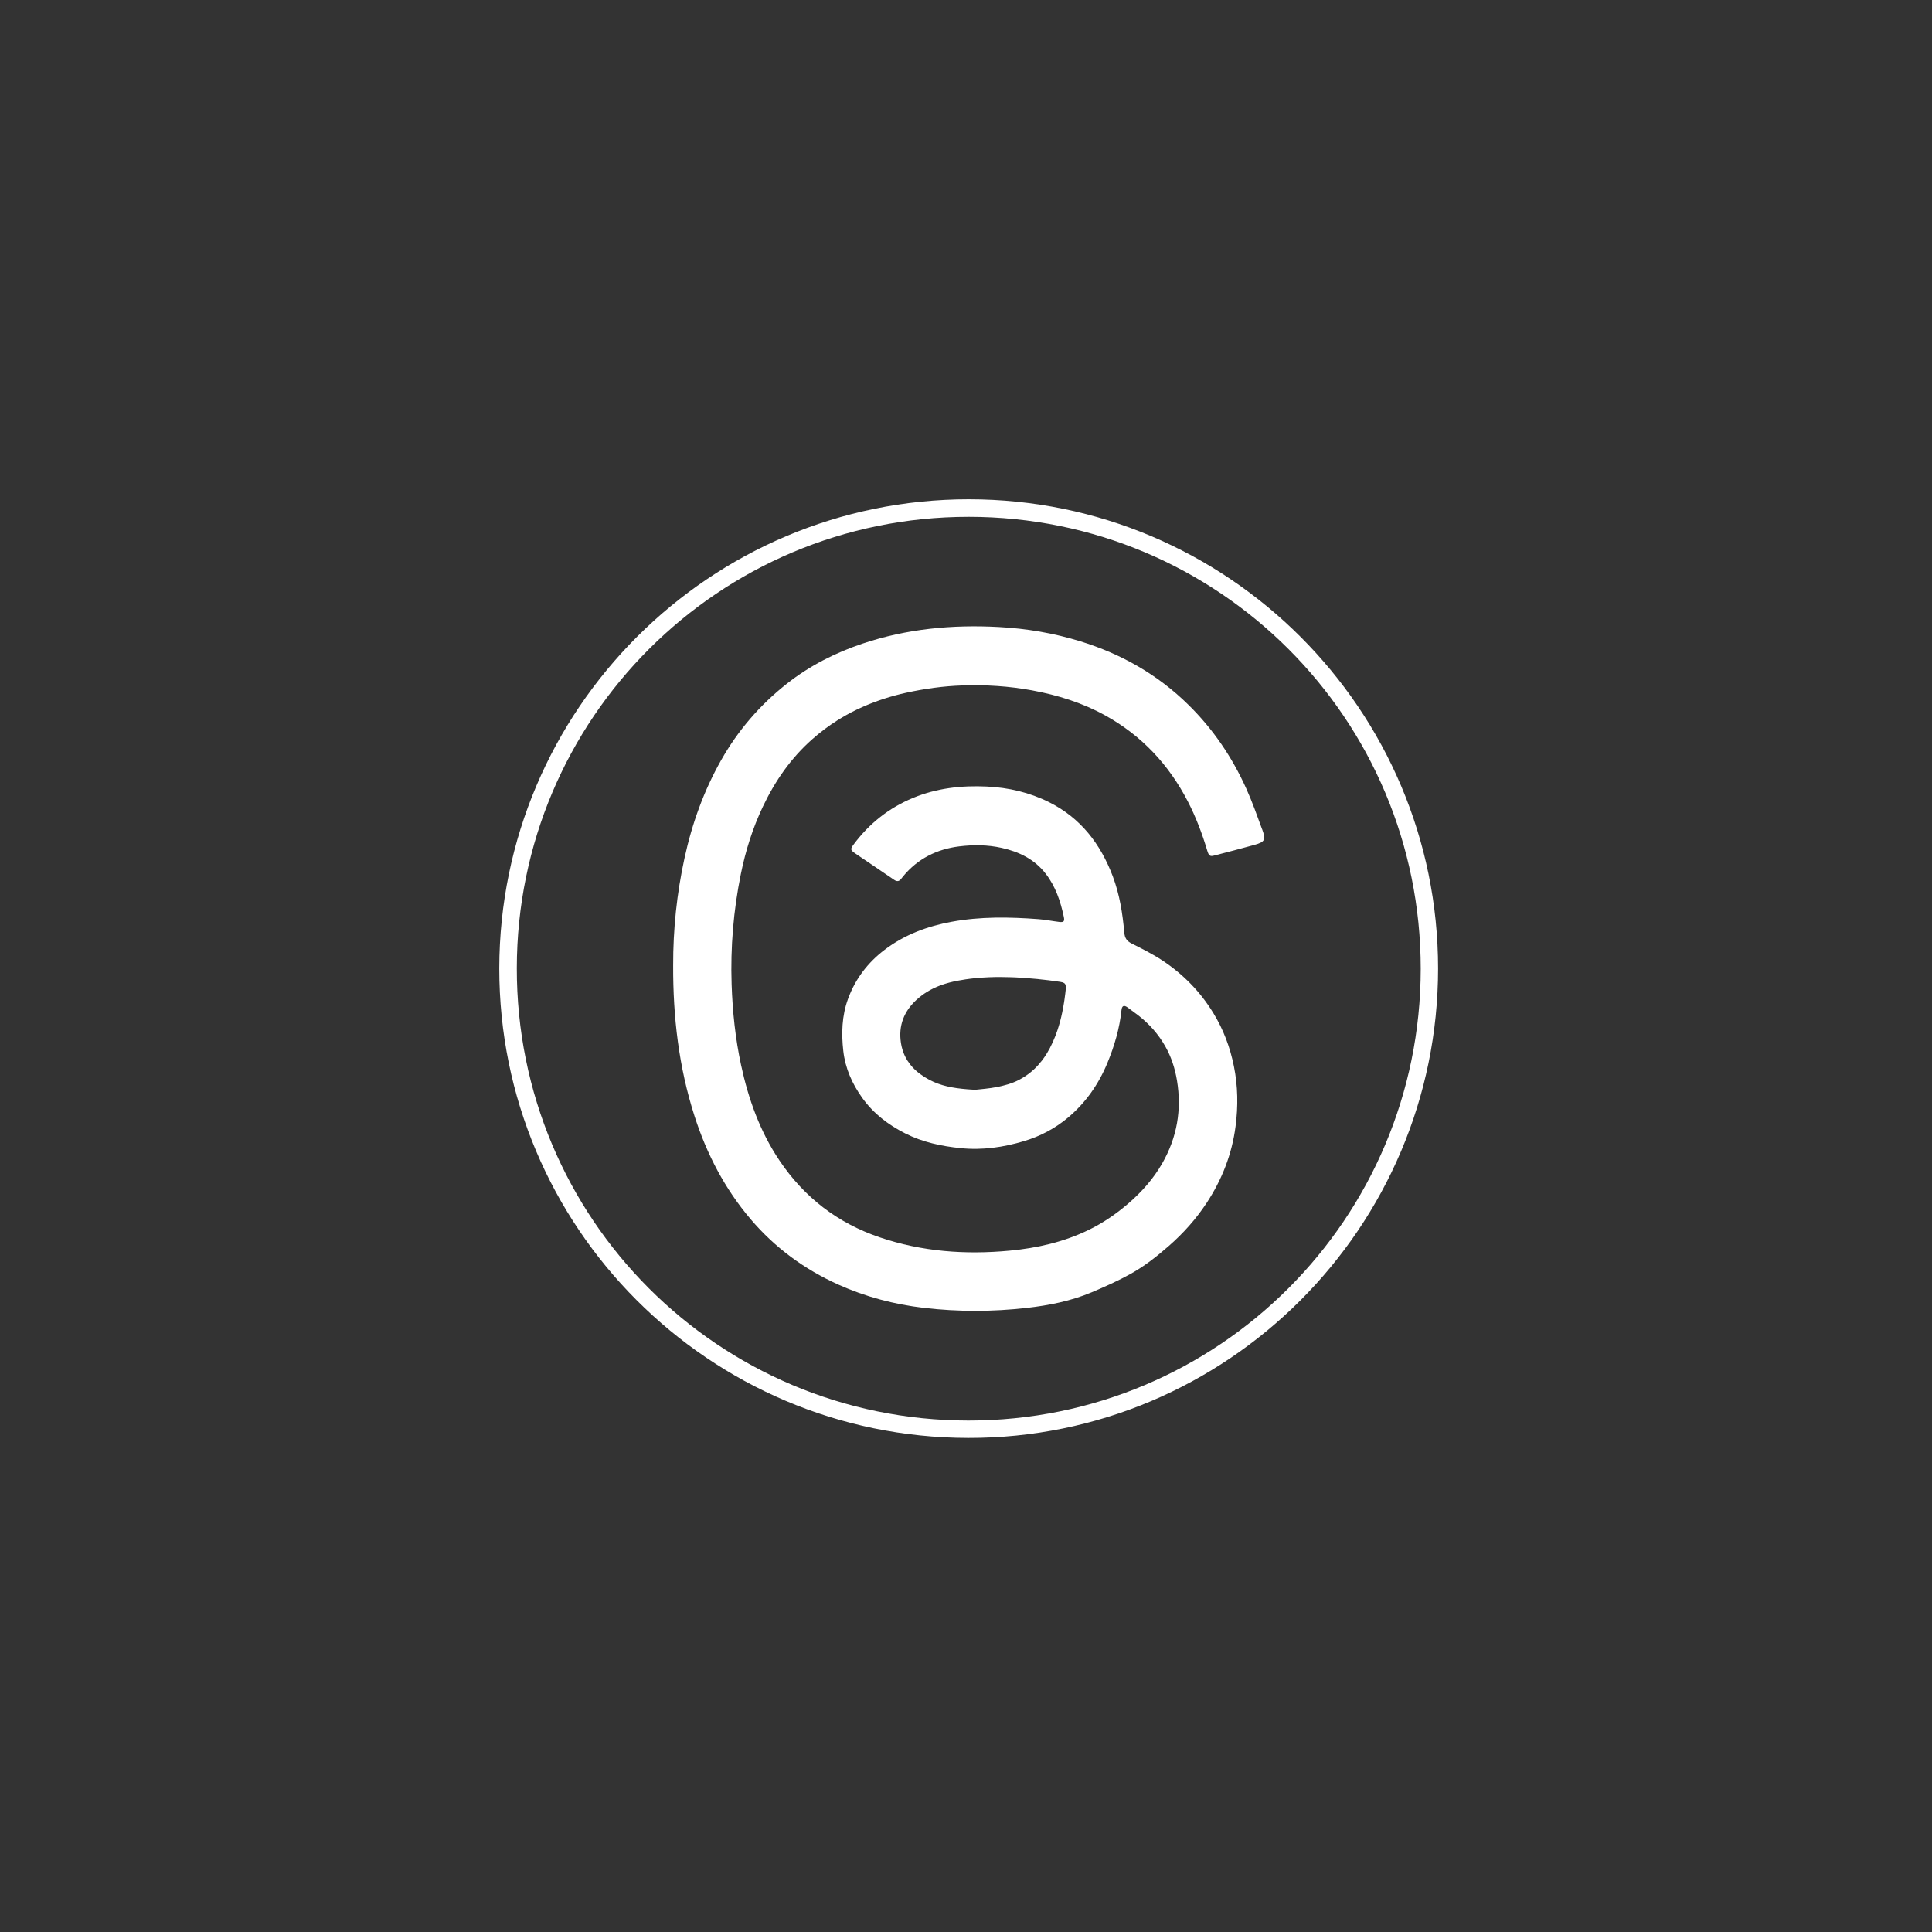 <?xml version="1.0" encoding="UTF-8"?> <svg xmlns="http://www.w3.org/2000/svg" id="Layer_1" viewBox="0 0 1080 1080"><rect x="0" y="0" width="1080" height="1080" fill="#333333" stroke="none"/><defs><style>.cls-1{fill:#fff;}</style></defs><path class="cls-1" d="m541.6,279.1c144.7,0,262.3,117.6,262.3,262.3s-117.8,262.7-262.7,262.4c-144.8-.2-262.2-117.8-262.1-262.5.2-144.7,117.7-262.2,262.5-262.2Zm-.1,9.8c-139.6,0-252.5,112.8-252.6,252.3-.2,139.8,112.6,252.8,252.4,252.9s252.8-112.8,252.9-252.5c0-139.8-112.9-252.7-252.7-252.7Z"></path><g id="tylDCE"><g><path class="cls-1" d="m705.56,463.67c-2.82-7.71-5.56-15.47-8.93-22.95-7.88-17.46-18.46-33.09-32.17-46.6-17.25-17.02-37.68-28.59-60.67-35.66-14.74-4.54-29.92-7.12-45.39-7.95-26-1.43-51.49.97-76.25,9.28-15.3,5.14-29.57,12.38-42.27,22.39-14.98,11.8-27.24,25.99-36.67,42.6-9.76,17.21-16.37,35.64-20.56,54.9-4.31,19.75-6.41,39.8-6.35,60.05-.11,28.64,3.14,56.78,11.94,84.15,6.84,21.28,16.97,40.77,31.52,57.82,13.49,15.81,29.85,27.82,48.77,36.36,15.3,6.89,31.38,11.12,47.99,13.06,19.13,2.22,38.34,2.19,57.49.01,12.36-1.41,24.59-3.83,36.14-8.68,7.43-3.13,14.84-6.43,21.87-10.34,7.66-4.24,14.57-9.69,21.2-15.48,8.19-7.14,15.34-15.12,21.28-24.15,8.59-13.05,14.17-27.28,16.19-42.84,1.48-11.26,1.32-22.5-.93-33.61-2.12-10.56-5.85-20.53-11.53-29.79-7.31-11.94-16.87-21.68-28.46-29.34-5.46-3.61-11.36-6.54-17.21-9.49-2.66-1.34-3.79-3.01-4.06-6.01-.96-10.74-2.6-21.32-6.45-31.54-6.87-18.16-17.96-32.59-35.54-41.4-10.94-5.47-22.65-8.21-34.9-8.78-14.2-.67-28.02.9-41.22,6.36-13.53,5.6-24.59,14.4-33.31,26.17-1.73,2.37-1.71,2.94.69,4.63,2.2,1.55,4.46,3.03,6.69,4.54,5.15,3.48,10.29,6.96,15.42,10.48,1.46,1,2.66.92,3.78-.47.44-.53.85-1.09,1.29-1.62,8.14-9.81,18.81-15.1,31.23-16.63,7.88-.97,15.9-.92,23.73.83,9.75,2.16,18.38,6.34,24.66,14.46,5.51,7.13,8.26,15.39,10.1,24.05.55,2.56,0,3.21-2.6,2.88-3.84-.46-7.64-1.25-11.5-1.54-16.22-1.23-32.44-1.51-48.53,1.45-13.63,2.5-26.34,7.18-37.5,15.65-9.49,7.2-16.41,16.3-20.5,27.5-3.44,9.44-3.74,19.22-2.63,29.05,1.09,9.69,4.94,18.34,10.58,26.22,6.25,8.74,14.5,15.06,24.02,19.88,9.77,4.95,20.27,7.15,31.04,8.25,12.08,1.24,23.85-.48,35.39-3.93,9.1-2.72,17.37-7.07,24.67-13.22,9.85-8.3,17.01-18.59,21.92-30.45,3.93-9.49,6.81-19.27,7.88-29.51.26-2.51,1.34-3.03,3.4-1.57,2.02,1.45,4.02,2.94,5.99,4.45,6.18,4.8,11.28,10.55,15.13,17.36,3.36,5.95,5.41,12.35,6.52,19.11,2.7,16.38,0,31.77-8.2,46.17-4.94,8.66-11.49,16.05-19.03,22.54-6.72,5.78-14,10.8-21.99,14.69-14.02,6.84-28.98,10.23-44.43,11.68-24.7,2.32-48.92.55-72.59-7.48-23.57-8.01-42.17-22.38-55.98-42.93-10.91-16.22-17.36-34.32-21.46-53.31-3.21-14.89-4.79-30-5.29-45.21-.68-20.74,1.02-41.27,5.15-61.6,2.65-13.05,6.61-25.68,12.33-37.72,6.79-14.31,15.65-27.09,27.59-37.65,8.89-7.85,18.73-14.1,29.64-18.72,7.39-3.12,14.96-5.53,22.84-7.27,10.38-2.26,20.81-3.73,31.38-4.08,13.07-.44,26.08.36,38.97,2.74,14.35,2.66,28.14,6.93,40.95,14.02,20.37,11.27,35.57,27.53,46.2,48.14,4.54,8.8,8.02,18.03,10.85,27.51.83,2.74,1.54,3.29,3.7,2.72,7.54-1.97,15.11-3.88,22.63-5.99,5.9-1.66,6.51-2.79,4.36-8.68Zm-109.78,89.22c0,.12-.02.25-.04.38-.08.71-.16,1.42-.24,2.12-.13,1.06-.26,2.11-.42,3.16-.1.7-.21,1.41-.32,2.1-.28,1.74-.59,3.47-.95,5.19-.71,3.44-1.6,6.84-2.73,10.17-.33,1-.7,2-1.08,2.99-.89,2.31-1.92,4.59-3.09,6.83-.53,1.01-1.08,1.99-1.66,2.94-.44.71-.88,1.41-1.35,2.09,0,0,0,0,0,0-.31.45-.62.89-.95,1.33-.16.22-.33.44-.49.66-1.33,1.72-2.77,3.32-4.33,4.79-.78.74-1.6,1.44-2.44,2.1-.33.26-.67.52-1.02.77-1.83,1.36-3.82,2.55-5.95,3.59-.22.11-.44.21-.67.32-.45.21-.91.4-1.37.58-2.08.84-4.25,1.49-6.44,2.01-.43.11-.87.21-1.3.3-.35.08-.7.15-1.05.22-.2.04-.39.09-.58.12-4.51.9-9.14,1.19-12.18,1.55-.93-.05-1.85-.11-2.75-.17-.6-.04-1.2-.09-1.78-.13-7.94-.64-14.78-1.93-21.09-5.29-1.87-.99-3.62-2.09-5.22-3.29-.45-.34-.9-.69-1.33-1.05-.22-.18-.44-.37-.65-.55-.42-.37-.83-.75-1.23-1.14-.8-.79-1.55-1.61-2.23-2.48-.51-.65-.99-1.32-1.45-2.02-.15-.23-.3-.47-.44-.71-1.71-2.86-2.88-6.12-3.4-9.85-.14-1.03-.23-2.05-.27-3.05-.17-4.63.81-8.87,2.85-12.72.21-.4.43-.78.66-1.17.93-1.55,2.04-3.04,3.33-4.46.32-.35.65-.7.99-1.05.34-.35.69-.69,1.06-1.03.62-.57,1.24-1.11,1.88-1.63.85-.69,1.72-1.33,2.6-1.94.44-.3.89-.6,1.35-.88,1.13-.7,2.3-1.35,3.49-1.94.71-.35,1.44-.69,2.17-1,.49-.21.98-.41,1.48-.6.5-.2.99-.38,1.5-.55.58-.2,1.17-.4,1.76-.58,1.46-.45,2.94-.85,4.45-1.19.8-.18,1.6-.35,2.41-.5,1.48-.28,2.96-.53,4.44-.75.93-.14,1.86-.26,2.79-.38.11,0,.22-.02.34-.04.88-.11,1.76-.2,2.64-.29.1,0,.19-.02.28-.02.88-.09,1.75-.16,2.62-.22.14-.01.28-.02.41-.03,1.34-.09,2.68-.17,4.01-.22,4.22-.17,8.46-.16,12.69,0,.86.03,1.73.07,2.59.11h.01c3.9.2,7.81.5,11.71.87,2.06.19,4.12.43,6.18.69.13.01.27.03.41.05.92.12,1.84.24,2.75.37.6.08,1.21.17,1.81.25.53.07,1.06.15,1.59.22.08,0,.15.02.22.04.44.07.83.14,1.16.25.1.03.2.06.29.1.11.04.21.09.31.13.18.08.33.17.47.29.06.04.12.1.18.15,0,.01.02.03.03.04.06.05.11.11.15.18.06.07.1.14.13.21.05.09.09.18.12.27.03.07.06.15.08.23.15.54.16,1.23.08,2.14Z"></path><path class="cls-1" d="m503.56,582.54c.52,3.73,1.69,6.99,3.4,9.85-1.72-2.86-2.89-6.11-3.41-9.84-.14-1.04-.23-2.06-.26-3.05.03,1,.12,2.01.27,3.05Z"></path><path class="cls-1" d="m507.4,593.1c.45.7.94,1.37,1.45,2.02-.52-.65-1-1.32-1.45-2.02Z"></path><path class="cls-1" d="m514.07,557.44c.85-.69,1.71-1.34,2.6-1.94-.88.61-1.76,1.25-2.6,1.94Z"></path><path class="cls-1" d="m518.02,554.61c1.14-.71,2.3-1.35,3.49-1.94-1.19.59-2.36,1.24-3.49,1.94Z"></path><path class="cls-1" d="m532.89,548.74c-1.51.34-3,.74-4.45,1.19,1.46-.45,2.94-.85,4.45-1.19Z"></path><path class="cls-1" d="m526.67,550.51c.58-.2,1.17-.4,1.76-.58-.59.18-1.18.38-1.76.58Z"></path><path class="cls-1" d="m548.82,546.51c1.34-.1,2.67-.17,4.01-.22-1.33.05-2.67.13-4.01.22Z"></path><path class="cls-1" d="m582.47,592.85c-1.32,1.72-2.77,3.32-4.33,4.79,1.56-1.47,3-3.08,4.33-4.79Z"></path><path class="cls-1" d="m579.83,547.26c2.06.2,4.12.43,6.18.7-2.06-.26-4.11-.5-6.18-.69-3.9-.37-7.81-.67-11.71-.87,3.9.19,7.81.49,11.71.86Z"></path><path class="cls-1" d="m583.91,590.86c.46-.68.91-1.37,1.35-2.09-.43.71-.88,1.41-1.35,2.09Z"></path></g></g></svg> 